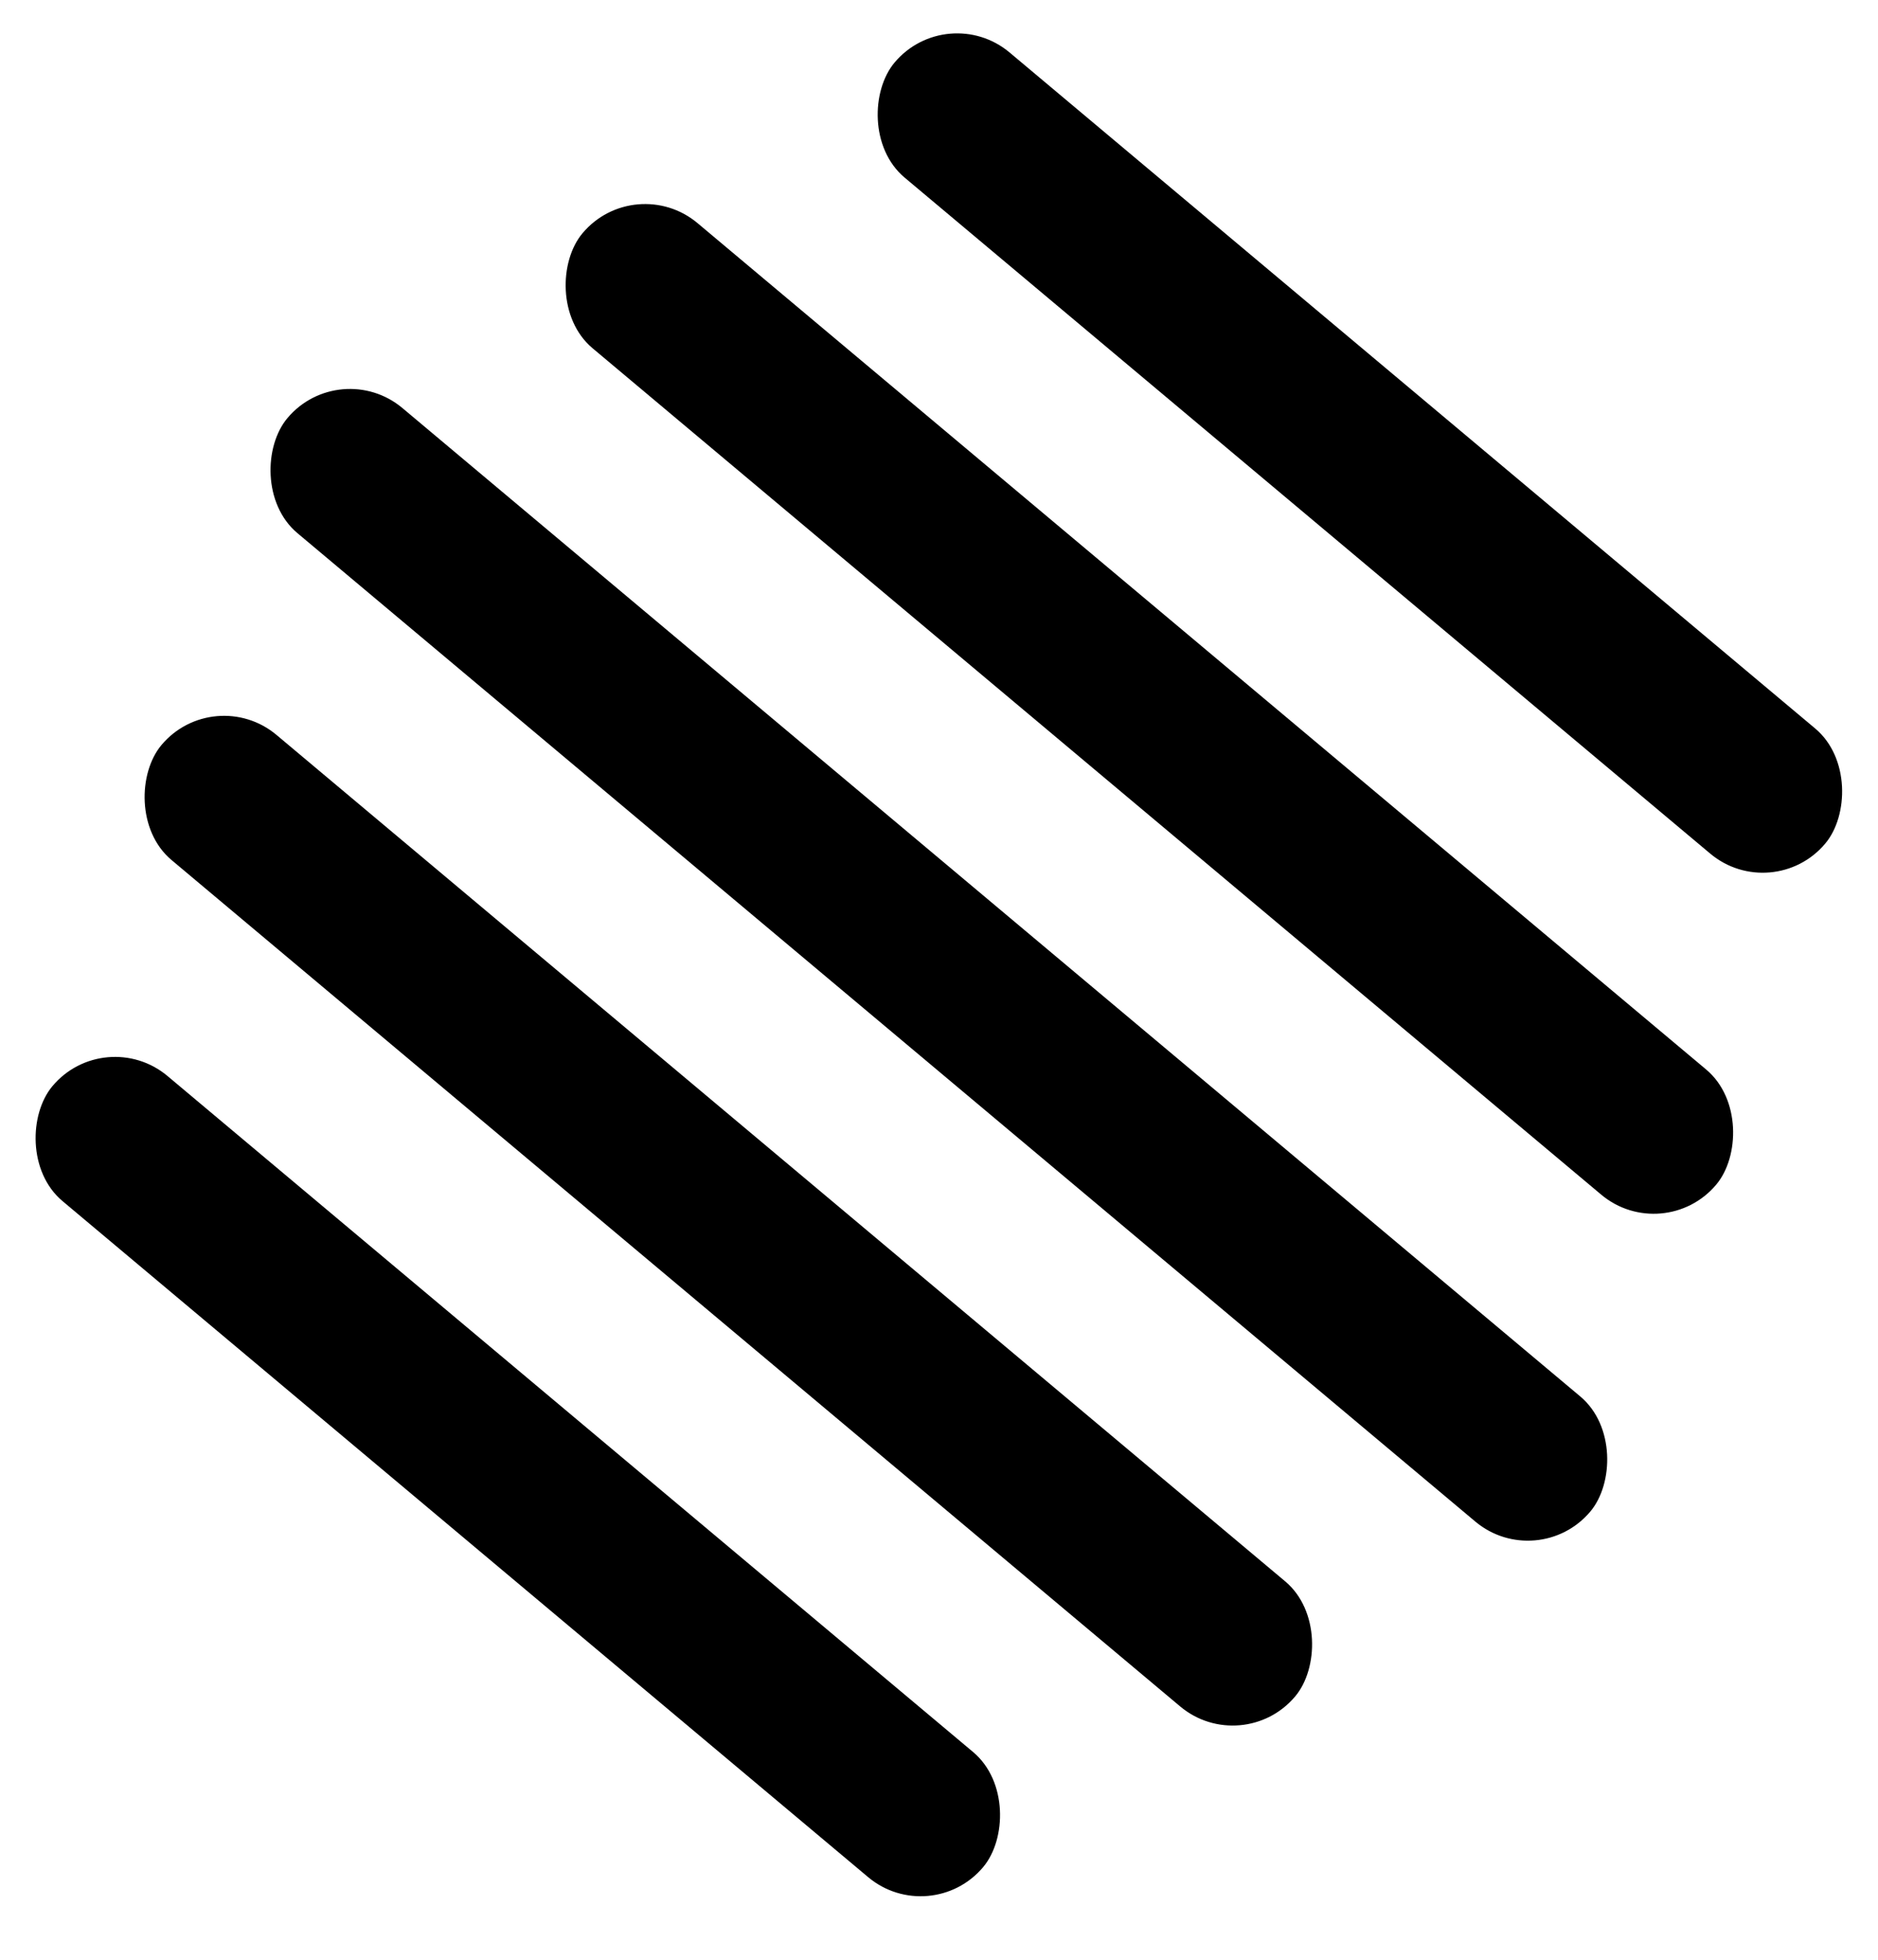 <svg width="46" height="48" viewBox="0 0 46 48" fill="none" xmlns="http://www.w3.org/2000/svg">
<rect x="23.197" width="29.759" height="4" rx="2" transform="rotate(40 23.197 0)" fill="black"/>
<rect x="2.571" y="25.069" width="29.759" height="4" rx="2" transform="rotate(40 2.571 25.069)" fill="black"/>
<rect x="15.554" y="4.18" width="36.251" height="4" rx="2" transform="rotate(40 15.554 4.18)" fill="black"/>
<rect x="5.241" y="16.715" width="36.251" height="4" rx="2" transform="rotate(40 5.241 16.715)" fill="black"/>
<rect x="8.325" y="8.709" width="41.662" height="4" rx="2" transform="rotate(40 8.325 8.709)" fill="black"/>
</svg>
